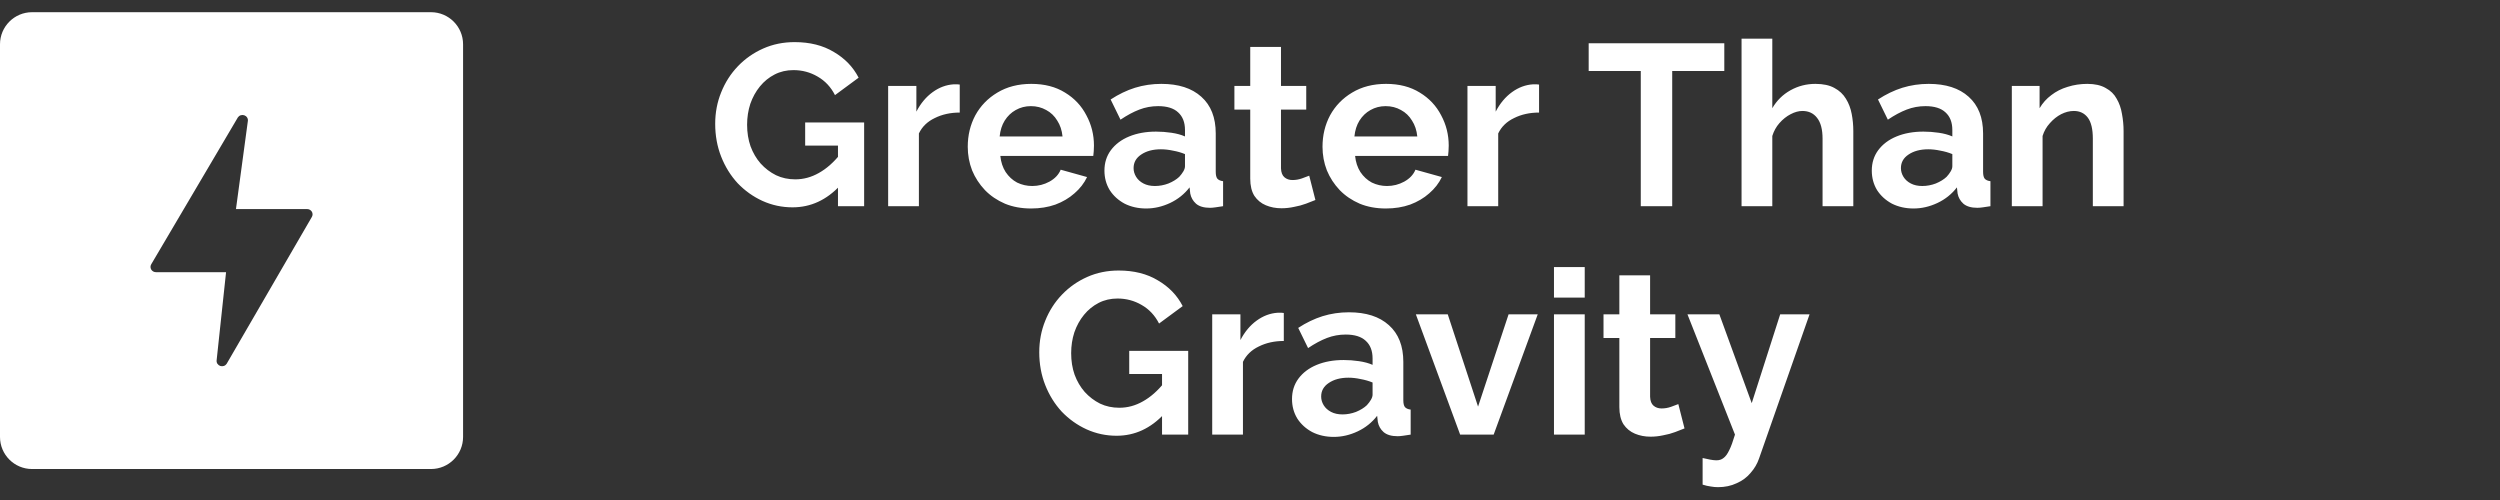 <svg width="200" height="40" viewBox="0 0 200 40" fill="none" xmlns="http://www.w3.org/2000/svg">
<rect x="0" y="0" width="200" height="40" fill="#333333" stroke="none"/>
<g clip-path="url(#clip0_1_324)">
<path d="M63.403 16.587C62.558 16.587 61.757 16.416 60.998 16.073C60.251 15.731 59.59 15.259 59.015 14.66C58.452 14.048 58.011 13.338 57.693 12.53C57.375 11.722 57.216 10.847 57.216 9.905C57.216 9.011 57.375 8.173 57.693 7.39C58.011 6.594 58.458 5.896 59.033 5.297C59.609 4.697 60.282 4.226 61.053 3.883C61.824 3.54 62.663 3.369 63.568 3.369C64.792 3.369 65.838 3.632 66.708 4.158C67.589 4.672 68.25 5.358 68.69 6.215L66.799 7.61C66.469 6.961 66.004 6.466 65.404 6.123C64.817 5.78 64.174 5.609 63.476 5.609C62.926 5.609 62.424 5.725 61.971 5.958C61.518 6.19 61.126 6.508 60.796 6.912C60.466 7.316 60.209 7.781 60.025 8.308C59.854 8.834 59.768 9.391 59.768 9.978C59.768 10.602 59.86 11.178 60.043 11.704C60.239 12.23 60.508 12.689 60.851 13.081C61.206 13.473 61.616 13.785 62.081 14.017C62.546 14.238 63.06 14.348 63.623 14.348C64.284 14.348 64.915 14.176 65.514 13.834C66.126 13.491 66.695 12.989 67.222 12.328V14.825C66.132 16 64.86 16.587 63.403 16.587ZM67.038 11.649H64.413V9.795H69.131V16.496H67.038V11.649ZM76.779 9.005C76.033 9.005 75.366 9.152 74.778 9.446C74.191 9.727 73.769 10.137 73.512 10.676V16.496H71.052V6.876H73.31V8.932C73.652 8.271 74.087 7.751 74.613 7.371C75.139 6.992 75.696 6.784 76.284 6.747C76.418 6.747 76.522 6.747 76.596 6.747C76.669 6.747 76.731 6.753 76.779 6.765V9.005ZM82.487 16.679C81.716 16.679 81.018 16.551 80.394 16.294C79.77 16.024 79.237 15.663 78.797 15.21C78.356 14.745 78.013 14.219 77.769 13.632C77.536 13.032 77.42 12.402 77.42 11.741C77.42 10.823 77.622 9.984 78.026 9.225C78.442 8.467 79.029 7.861 79.788 7.408C80.559 6.943 81.465 6.71 82.505 6.71C83.558 6.71 84.458 6.943 85.204 7.408C85.951 7.861 86.52 8.467 86.911 9.225C87.315 9.972 87.517 10.78 87.517 11.649C87.517 11.796 87.511 11.949 87.499 12.108C87.487 12.255 87.475 12.377 87.462 12.475H80.027C80.076 12.965 80.216 13.393 80.449 13.76C80.694 14.127 81 14.409 81.367 14.605C81.746 14.788 82.15 14.88 82.579 14.88C83.068 14.88 83.527 14.764 83.956 14.531C84.396 14.286 84.696 13.968 84.855 13.576L86.966 14.164C86.734 14.654 86.397 15.088 85.957 15.467C85.528 15.847 85.02 16.147 84.433 16.367C83.846 16.575 83.197 16.679 82.487 16.679ZM79.972 10.915H85.002C84.953 10.425 84.812 10.003 84.58 9.648C84.36 9.281 84.066 8.999 83.699 8.803C83.331 8.595 82.921 8.491 82.469 8.491C82.028 8.491 81.624 8.595 81.257 8.803C80.902 8.999 80.608 9.281 80.376 9.648C80.155 10.003 80.021 10.425 79.972 10.915ZM88.355 13.65C88.355 13.026 88.526 12.481 88.869 12.016C89.224 11.539 89.714 11.171 90.338 10.915C90.962 10.658 91.678 10.529 92.486 10.529C92.89 10.529 93.3 10.56 93.716 10.621C94.132 10.682 94.493 10.78 94.799 10.915V10.4C94.799 9.788 94.615 9.317 94.248 8.987C93.893 8.656 93.361 8.491 92.651 8.491C92.125 8.491 91.623 8.583 91.146 8.767C90.668 8.95 90.166 9.219 89.64 9.574L88.851 7.959C89.487 7.543 90.136 7.23 90.797 7.022C91.47 6.814 92.174 6.71 92.908 6.71C94.279 6.71 95.344 7.053 96.103 7.738C96.874 8.424 97.259 9.403 97.259 10.676V13.742C97.259 13.999 97.302 14.182 97.388 14.293C97.486 14.403 97.638 14.47 97.847 14.495V16.496C97.626 16.532 97.424 16.563 97.241 16.587C97.07 16.612 96.923 16.624 96.8 16.624C96.311 16.624 95.937 16.514 95.68 16.294C95.436 16.073 95.283 15.804 95.221 15.486L95.166 14.99C94.75 15.529 94.23 15.945 93.606 16.239C92.981 16.532 92.345 16.679 91.696 16.679C91.06 16.679 90.485 16.551 89.971 16.294C89.469 16.024 89.071 15.663 88.778 15.21C88.496 14.745 88.355 14.225 88.355 13.65ZM94.34 14.146C94.475 13.999 94.585 13.852 94.671 13.705C94.756 13.558 94.799 13.424 94.799 13.301V12.328C94.505 12.206 94.187 12.114 93.845 12.053C93.502 11.979 93.177 11.943 92.871 11.943C92.235 11.943 91.709 12.083 91.293 12.365C90.889 12.634 90.687 12.995 90.687 13.448C90.687 13.693 90.754 13.925 90.889 14.146C91.023 14.366 91.219 14.543 91.476 14.678C91.733 14.813 92.039 14.88 92.394 14.88C92.761 14.88 93.122 14.813 93.477 14.678C93.832 14.531 94.12 14.354 94.34 14.146ZM105.233 16C105.025 16.086 104.774 16.183 104.48 16.294C104.187 16.404 103.869 16.489 103.526 16.551C103.195 16.624 102.859 16.661 102.516 16.661C102.063 16.661 101.647 16.581 101.268 16.422C100.888 16.263 100.582 16.012 100.35 15.669C100.129 15.315 100.019 14.855 100.019 14.293V8.767H98.752V6.876H100.019V3.755H102.479V6.876H104.499V8.767H102.479V13.466C102.492 13.797 102.583 14.036 102.755 14.182C102.926 14.329 103.14 14.403 103.397 14.403C103.654 14.403 103.905 14.36 104.15 14.274C104.395 14.188 104.59 14.115 104.737 14.054L105.233 16ZM110.868 16.679C110.097 16.679 109.399 16.551 108.775 16.294C108.151 16.024 107.619 15.663 107.178 15.21C106.737 14.745 106.394 14.219 106.15 13.632C105.917 13.032 105.801 12.402 105.801 11.741C105.801 10.823 106.003 9.984 106.407 9.225C106.823 8.467 107.411 7.861 108.169 7.408C108.94 6.943 109.846 6.71 110.886 6.71C111.939 6.71 112.839 6.943 113.585 7.408C114.332 7.861 114.901 8.467 115.293 9.225C115.696 9.972 115.898 10.78 115.898 11.649C115.898 11.796 115.892 11.949 115.88 12.108C115.868 12.255 115.856 12.377 115.843 12.475H108.408C108.457 12.965 108.598 13.393 108.83 13.76C109.075 14.127 109.381 14.409 109.748 14.605C110.128 14.788 110.531 14.88 110.96 14.88C111.45 14.88 111.908 14.764 112.337 14.531C112.777 14.286 113.077 13.968 113.236 13.576L115.348 14.164C115.115 14.654 114.778 15.088 114.338 15.467C113.91 15.847 113.401 16.147 112.814 16.367C112.227 16.575 111.578 16.679 110.868 16.679ZM108.353 10.915H113.383C113.334 10.425 113.193 10.003 112.961 9.648C112.741 9.281 112.447 8.999 112.08 8.803C111.713 8.595 111.303 8.491 110.85 8.491C110.409 8.491 110.005 8.595 109.638 8.803C109.283 8.999 108.989 9.281 108.757 9.648C108.536 10.003 108.402 10.425 108.353 10.915ZM123.125 9.005C122.378 9.005 121.711 9.152 121.124 9.446C120.536 9.727 120.114 10.137 119.857 10.676V16.496H117.397V6.876H119.655V8.932C119.998 8.271 120.433 7.751 120.959 7.371C121.485 6.992 122.042 6.784 122.63 6.747C122.764 6.747 122.868 6.747 122.941 6.747C123.015 6.747 123.076 6.753 123.125 6.765V9.005ZM137.944 5.682H133.777V16.496H131.262V5.682H127.094V3.461H137.944V5.682ZM148.265 16.496H145.805V11.098C145.805 10.351 145.658 9.795 145.364 9.427C145.082 9.06 144.691 8.877 144.189 8.877C143.895 8.877 143.583 8.962 143.253 9.134C142.922 9.305 142.622 9.544 142.353 9.85C142.096 10.143 141.906 10.486 141.784 10.878V16.496H139.324V3.094H141.784V8.656C142.139 8.044 142.622 7.567 143.234 7.224C143.846 6.882 144.513 6.71 145.236 6.71C145.86 6.71 146.368 6.82 146.759 7.041C147.151 7.249 147.457 7.536 147.677 7.904C147.898 8.259 148.051 8.662 148.136 9.115C148.222 9.556 148.265 10.015 148.265 10.492V16.496ZM149.743 13.65C149.743 13.026 149.914 12.481 150.257 12.016C150.612 11.539 151.101 11.171 151.726 10.915C152.35 10.658 153.066 10.529 153.874 10.529C154.278 10.529 154.688 10.56 155.104 10.621C155.52 10.682 155.881 10.78 156.187 10.915V10.4C156.187 9.788 156.003 9.317 155.636 8.987C155.281 8.656 154.749 8.491 154.039 8.491C153.513 8.491 153.011 8.583 152.533 8.767C152.056 8.95 151.554 9.219 151.028 9.574L150.239 7.959C150.875 7.543 151.524 7.23 152.184 7.022C152.858 6.814 153.561 6.71 154.296 6.71C155.667 6.71 156.731 7.053 157.49 7.738C158.261 8.424 158.647 9.403 158.647 10.676V13.742C158.647 13.999 158.69 14.182 158.775 14.293C158.873 14.403 159.026 14.47 159.235 14.495V16.496C159.014 16.532 158.812 16.563 158.629 16.587C158.457 16.612 158.31 16.624 158.188 16.624C157.698 16.624 157.325 16.514 157.068 16.294C156.823 16.073 156.67 15.804 156.609 15.486L156.554 14.99C156.138 15.529 155.618 15.945 154.993 16.239C154.369 16.532 153.733 16.679 153.084 16.679C152.448 16.679 151.873 16.551 151.358 16.294C150.857 16.024 150.459 15.663 150.165 15.21C149.884 14.745 149.743 14.225 149.743 13.65ZM155.728 14.146C155.863 13.999 155.973 13.852 156.058 13.705C156.144 13.558 156.187 13.424 156.187 13.301V12.328C155.893 12.206 155.575 12.114 155.232 12.053C154.889 11.979 154.565 11.943 154.259 11.943C153.623 11.943 153.096 12.083 152.68 12.365C152.276 12.634 152.074 12.995 152.074 13.448C152.074 13.693 152.142 13.925 152.276 14.146C152.411 14.366 152.607 14.543 152.864 14.678C153.121 14.813 153.427 14.88 153.782 14.88C154.149 14.88 154.51 14.813 154.865 14.678C155.22 14.531 155.508 14.354 155.728 14.146ZM169.887 16.496H167.427V11.098C167.427 10.327 167.292 9.764 167.023 9.409C166.753 9.054 166.38 8.877 165.903 8.877C165.572 8.877 165.236 8.962 164.893 9.134C164.562 9.305 164.263 9.544 163.993 9.85C163.724 10.143 163.528 10.486 163.406 10.878V16.496H160.946V6.876H163.167V8.656C163.412 8.24 163.724 7.891 164.104 7.61C164.483 7.316 164.917 7.096 165.407 6.949C165.909 6.79 166.435 6.71 166.986 6.71C167.586 6.71 168.075 6.82 168.455 7.041C168.846 7.249 169.14 7.536 169.336 7.904C169.544 8.259 169.685 8.662 169.758 9.115C169.844 9.568 169.887 10.027 169.887 10.492V16.496ZM89.328 34.86C88.483 34.86 87.682 34.689 86.923 34.346C86.176 34.004 85.515 33.532 84.94 32.933C84.377 32.321 83.936 31.611 83.618 30.803C83.3 29.995 83.141 29.12 83.141 28.178C83.141 27.284 83.3 26.446 83.618 25.662C83.936 24.867 84.383 24.169 84.958 23.57C85.534 22.97 86.207 22.499 86.978 22.156C87.749 21.813 88.588 21.642 89.493 21.642C90.717 21.642 91.763 21.905 92.632 22.431C93.514 22.945 94.175 23.631 94.615 24.488L92.724 25.883C92.394 25.234 91.929 24.738 91.329 24.396C90.741 24.053 90.099 23.882 89.401 23.882C88.851 23.882 88.349 23.998 87.896 24.23C87.443 24.463 87.051 24.781 86.721 25.185C86.391 25.589 86.133 26.054 85.95 26.581C85.778 27.107 85.693 27.664 85.693 28.251C85.693 28.875 85.784 29.451 85.968 29.977C86.164 30.503 86.433 30.962 86.776 31.354C87.131 31.745 87.541 32.058 88.006 32.29C88.471 32.51 88.985 32.62 89.548 32.62C90.209 32.62 90.839 32.449 91.439 32.106C92.051 31.764 92.62 31.262 93.146 30.601V33.098C92.057 34.273 90.784 34.86 89.328 34.86ZM92.963 29.922H90.338V28.067H95.056V34.769H92.963V29.922ZM102.704 27.278C101.958 27.278 101.291 27.425 100.703 27.719C100.116 28 99.694 28.41 99.436 28.949V34.769H96.977V25.148H99.234V27.204C99.577 26.544 100.012 26.023 100.538 25.644C101.064 25.265 101.621 25.057 102.209 25.02C102.343 25.02 102.447 25.02 102.521 25.02C102.594 25.02 102.655 25.026 102.704 25.038V27.278ZM103.361 31.923C103.361 31.299 103.533 30.754 103.875 30.289C104.23 29.811 104.72 29.444 105.344 29.187C105.968 28.93 106.684 28.802 107.492 28.802C107.896 28.802 108.306 28.832 108.722 28.894C109.138 28.955 109.499 29.053 109.806 29.187V28.673C109.806 28.061 109.622 27.59 109.255 27.26C108.9 26.929 108.367 26.764 107.657 26.764C107.131 26.764 106.629 26.856 106.152 27.039C105.675 27.223 105.173 27.492 104.647 27.847L103.857 26.232C104.494 25.815 105.142 25.503 105.803 25.295C106.476 25.087 107.18 24.983 107.914 24.983C109.285 24.983 110.35 25.326 111.109 26.011C111.88 26.697 112.266 27.676 112.266 28.949V32.014C112.266 32.272 112.308 32.455 112.394 32.566C112.492 32.676 112.645 32.743 112.853 32.767V34.769C112.633 34.805 112.431 34.836 112.247 34.86C112.076 34.885 111.929 34.897 111.807 34.897C111.317 34.897 110.944 34.787 110.687 34.566C110.442 34.346 110.289 34.077 110.228 33.759L110.172 33.263C109.756 33.801 109.236 34.218 108.612 34.511C107.988 34.805 107.351 34.952 106.703 34.952C106.066 34.952 105.491 34.824 104.977 34.566C104.475 34.297 104.077 33.936 103.784 33.483C103.502 33.018 103.361 32.498 103.361 31.923ZM109.346 32.419C109.481 32.272 109.591 32.125 109.677 31.978C109.762 31.831 109.806 31.696 109.806 31.574V30.601C109.512 30.479 109.193 30.387 108.851 30.326C108.508 30.252 108.184 30.215 107.878 30.215C107.241 30.215 106.715 30.356 106.299 30.638C105.895 30.907 105.693 31.268 105.693 31.721C105.693 31.966 105.76 32.198 105.895 32.419C106.03 32.639 106.226 32.816 106.482 32.951C106.739 33.086 107.046 33.153 107.401 33.153C107.767 33.153 108.129 33.086 108.484 32.951C108.839 32.804 109.126 32.627 109.346 32.419ZM116.812 34.769L113.269 25.148H115.821L118.244 32.529L120.686 25.148H123.018L119.493 34.769H116.812ZM124.318 34.769V25.148H126.778V34.769H124.318ZM124.318 23.808V21.366H126.778V23.808H124.318ZM134.762 34.273C134.554 34.358 134.303 34.456 134.009 34.566C133.715 34.677 133.397 34.763 133.054 34.824C132.724 34.897 132.387 34.934 132.045 34.934C131.592 34.934 131.175 34.854 130.796 34.695C130.417 34.536 130.111 34.285 129.878 33.942C129.658 33.587 129.548 33.128 129.548 32.566V27.039H128.281V25.148H129.548V22.027H132.008V25.148H134.027V27.039H132.008V31.739C132.02 32.07 132.112 32.308 132.283 32.455C132.455 32.602 132.669 32.676 132.926 32.676C133.183 32.676 133.434 32.633 133.679 32.547C133.923 32.461 134.119 32.388 134.266 32.327L134.762 34.273ZM136.209 36.641C136.429 36.69 136.631 36.733 136.815 36.77C137.011 36.806 137.176 36.825 137.311 36.825C137.543 36.825 137.733 36.764 137.88 36.641C138.039 36.531 138.192 36.323 138.339 36.017C138.486 35.723 138.639 35.307 138.798 34.769L134.997 25.148H137.549L140.138 32.253L142.414 25.148H144.764L140.725 36.678C140.578 37.106 140.352 37.492 140.046 37.834C139.752 38.189 139.379 38.465 138.926 38.661C138.486 38.869 137.99 38.973 137.439 38.973C137.243 38.973 137.047 38.954 136.852 38.918C136.656 38.893 136.442 38.844 136.209 38.771V36.641Z" fill="white"/>
<path fill-rule="evenodd" clip-rule="evenodd" d="M2.567 0.976C1.149 0.976 0 2.126 0 3.543V34.955C0 36.373 1.149 37.522 2.567 37.522H34.479C35.897 37.522 37.046 36.373 37.046 34.955V3.543C37.046 2.126 35.897 0.976 34.479 0.976H2.567ZM24.79 16.783C24.857 16.82 24.912 16.874 24.95 16.939C24.988 17.004 25.007 17.077 25.006 17.151C25.005 17.226 24.984 17.299 24.945 17.362L18.133 29.102C18.081 29.182 18.003 29.243 17.911 29.275C17.819 29.306 17.719 29.307 17.626 29.278C17.534 29.248 17.454 29.189 17.4 29.11C17.346 29.032 17.32 28.938 17.328 28.844L18.085 21.774H12.475C12.397 21.774 12.322 21.754 12.255 21.716C12.188 21.678 12.133 21.624 12.095 21.558C12.058 21.493 12.039 21.419 12.04 21.344C12.042 21.27 12.064 21.196 12.104 21.133L19.03 9.391C19.084 9.312 19.163 9.252 19.256 9.221C19.349 9.191 19.45 9.192 19.543 9.223C19.635 9.255 19.714 9.316 19.766 9.396C19.819 9.477 19.842 9.572 19.831 9.666L18.877 16.726H24.572C24.648 16.726 24.724 16.745 24.79 16.783Z" fill="white"/>
</g>
<defs>
<clipPath id="clip0_1_324">
<rect width="200" height="38.048" fill="white" transform="translate(0 0.976)"/>
</clipPath>
</defs>
</svg>
